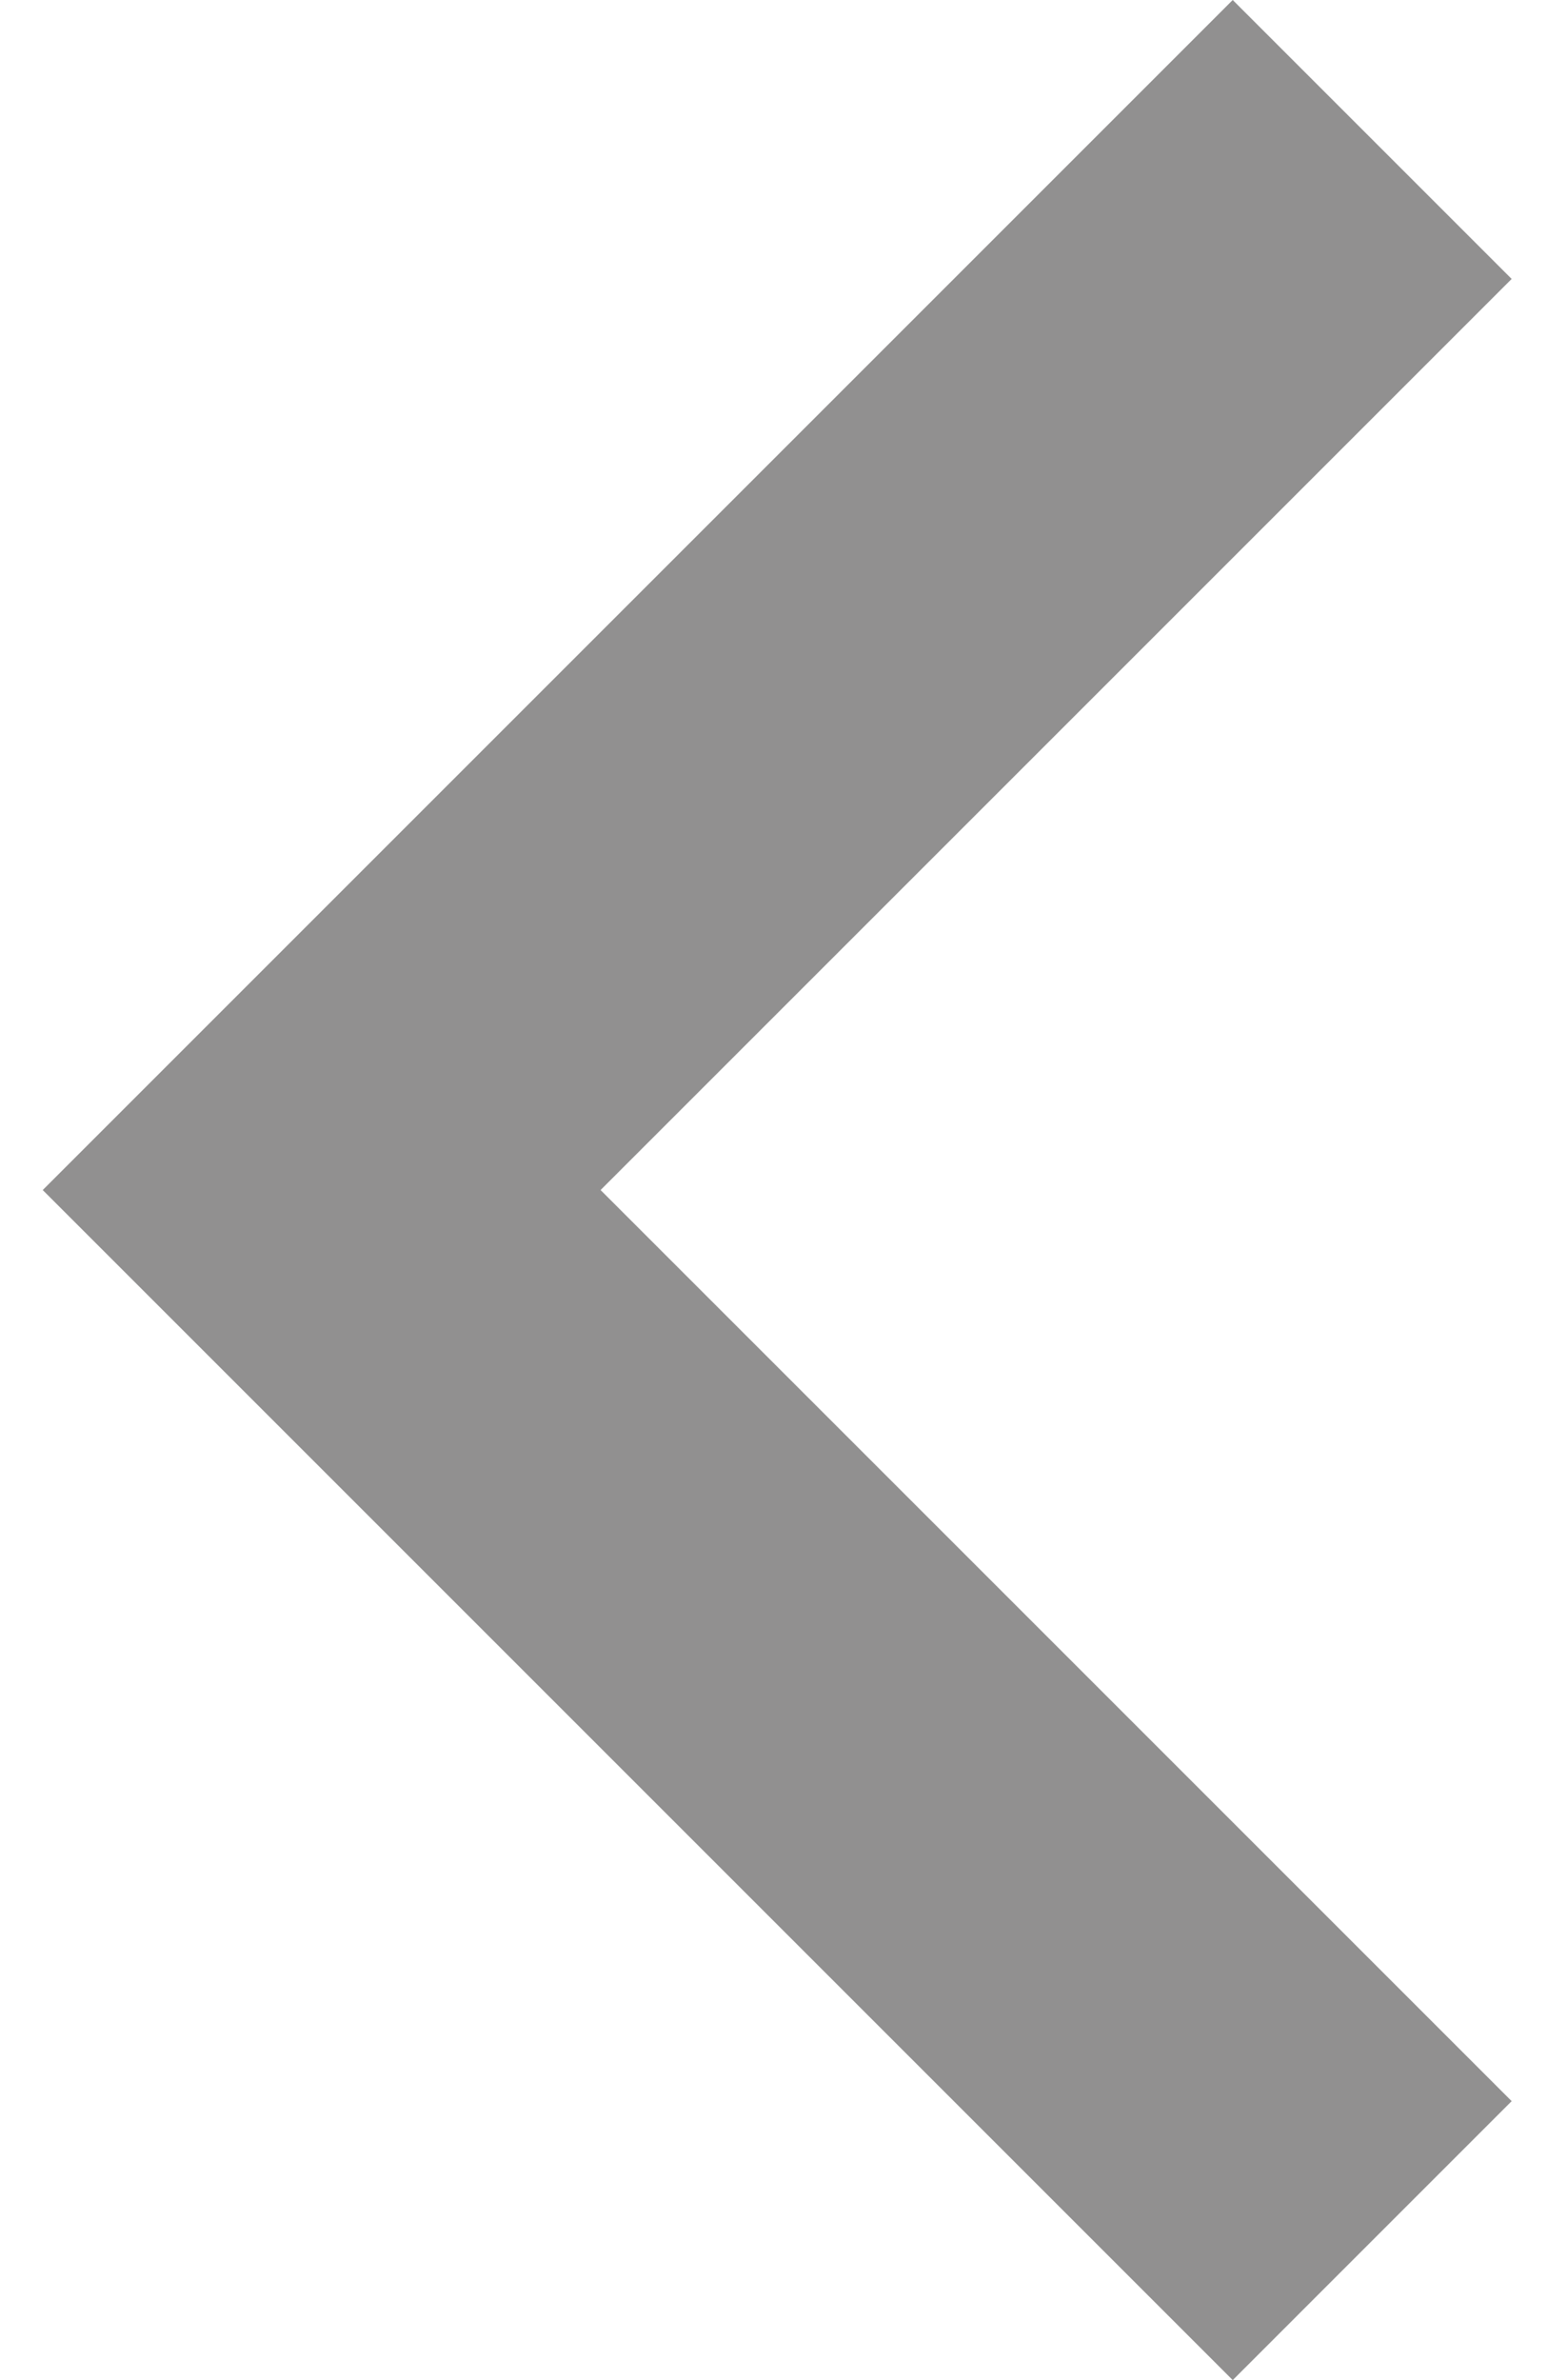 <svg width="13" height="20" viewBox="0 0 13 20" fill="none" xmlns="http://www.w3.org/2000/svg">
<path d="M12.703 17.656L5.047 10L12.703 2.344L10.359 0L0.359 10L10.359 20L12.703 17.656Z" fill="#919090"/>
</svg>
